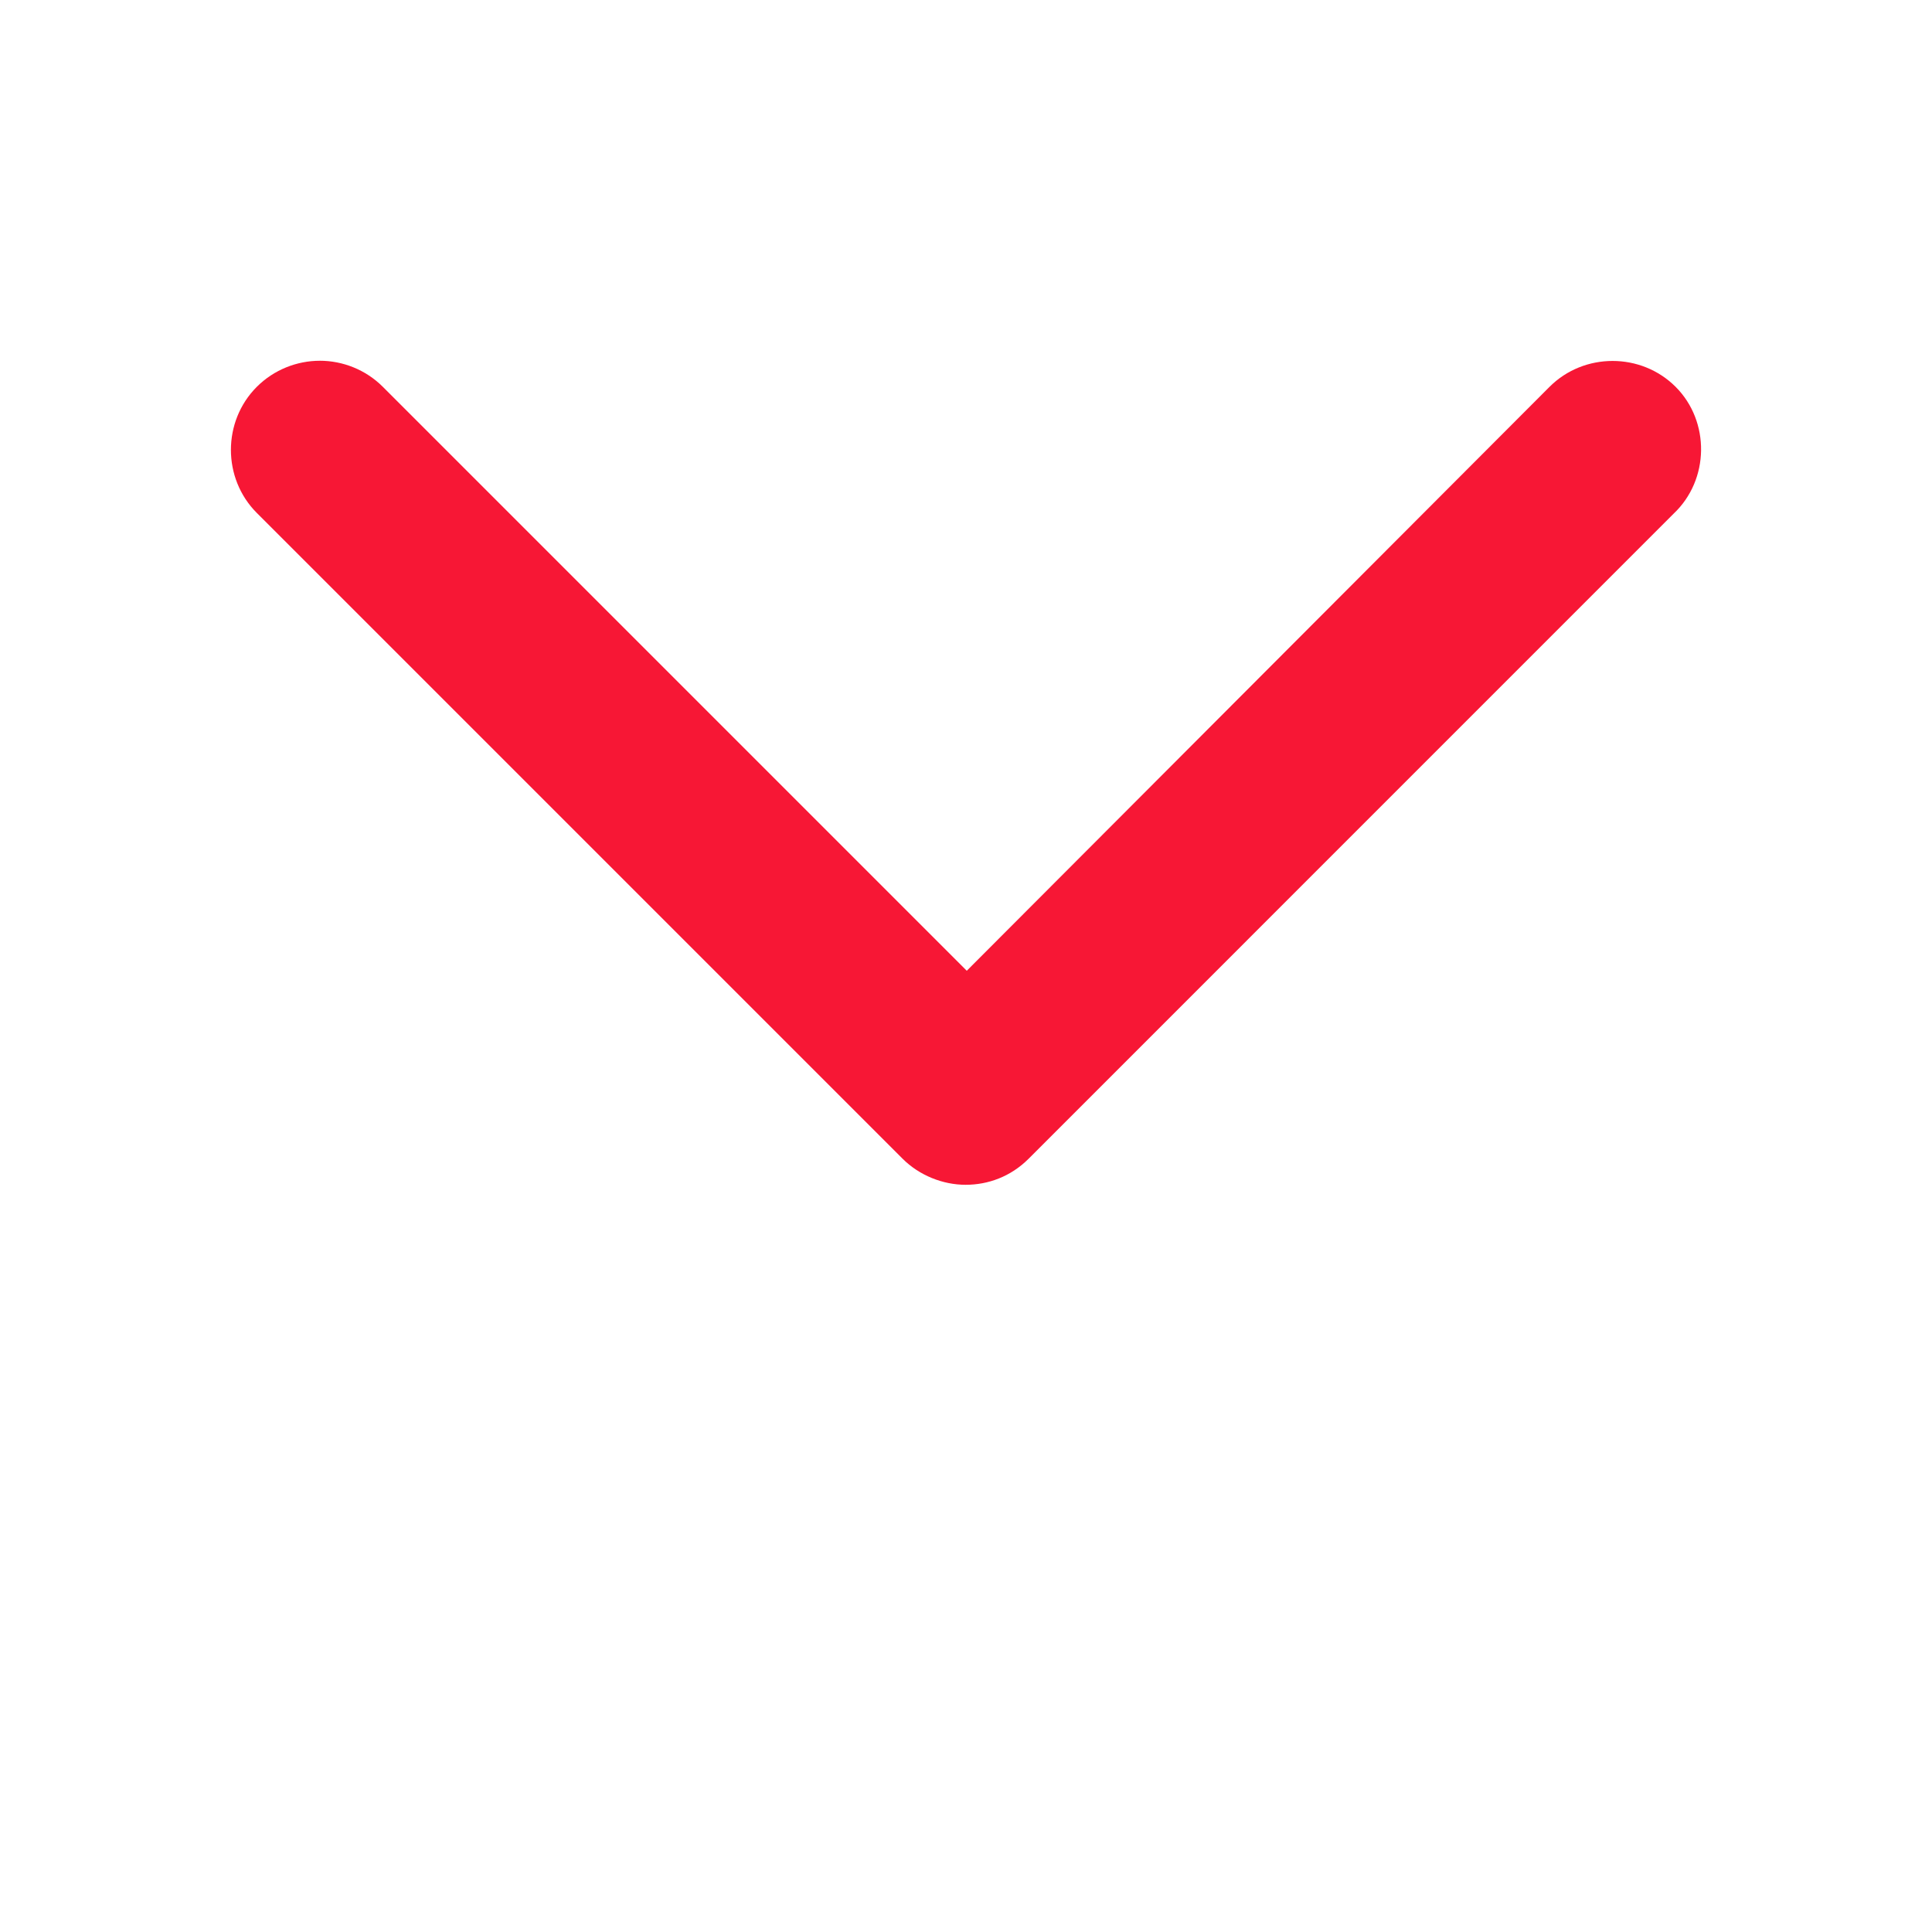 <?xml version="1.0" encoding="UTF-8"?>
<svg width="700pt" height="700pt" version="1.1" viewBox="0 0 700 700" xmlns="http://www.w3.org/2000/svg" xmlns:xlink="http://www.w3.org/1999/xlink">
 <g fill="#F71735">
  <path d="m115.88 130.71c-8.234 0-16.59 3.203-22.836 9.449-12.504 12.504-12.504 33.18 0 45.684l233.98 233.98c6.039 6.039 14.559 9.449 22.836 9.449 8.199 0 16.371-2.984 22.836-9.449l233.66-233.68c13.09-12.32 13.258-33.484 0.754-45.988s-33.18-12.504-45.684 0c0 0-0.008 0.008-0.008 0.008l-211.14 211.56-211.57-211.57c-6.258-6.258-14.613-9.449-22.836-9.449z"/>
  <use x="70" y="691.25" xlink:href="#k"/>
  <use x="102.109" y="691.25" xlink:href="#h"/>
  <use x="123.684" y="691.25" xlink:href="#a"/>
  <use x="153.355" y="691.25" xlink:href="#d"/>
  <use x="182.879" y="691.25" xlink:href="#c"/>
  <use x="203.793" y="691.25" xlink:href="#a"/>
  <use x="233.465" y="691.25" xlink:href="#g"/>
  <use x="280.012" y="691.25" xlink:href="#b"/>
  <use x="311.328" y="691.25" xlink:href="#f"/>
  <use x="355.078" y="691.25" xlink:href="#e"/>
  <use x="383.598" y="691.25" xlink:href="#a"/>
  <use x="413.27" y="691.25" xlink:href="#j"/>
  <use x="439.203" y="691.25" xlink:href="#c"/>
  <use x="460.117" y="691.25" xlink:href="#i"/>
  <use x="475.113" y="691.25" xlink:href="#d"/>
  <use x="504.637" y="691.25" xlink:href="#b"/>
 </g>
</svg>
